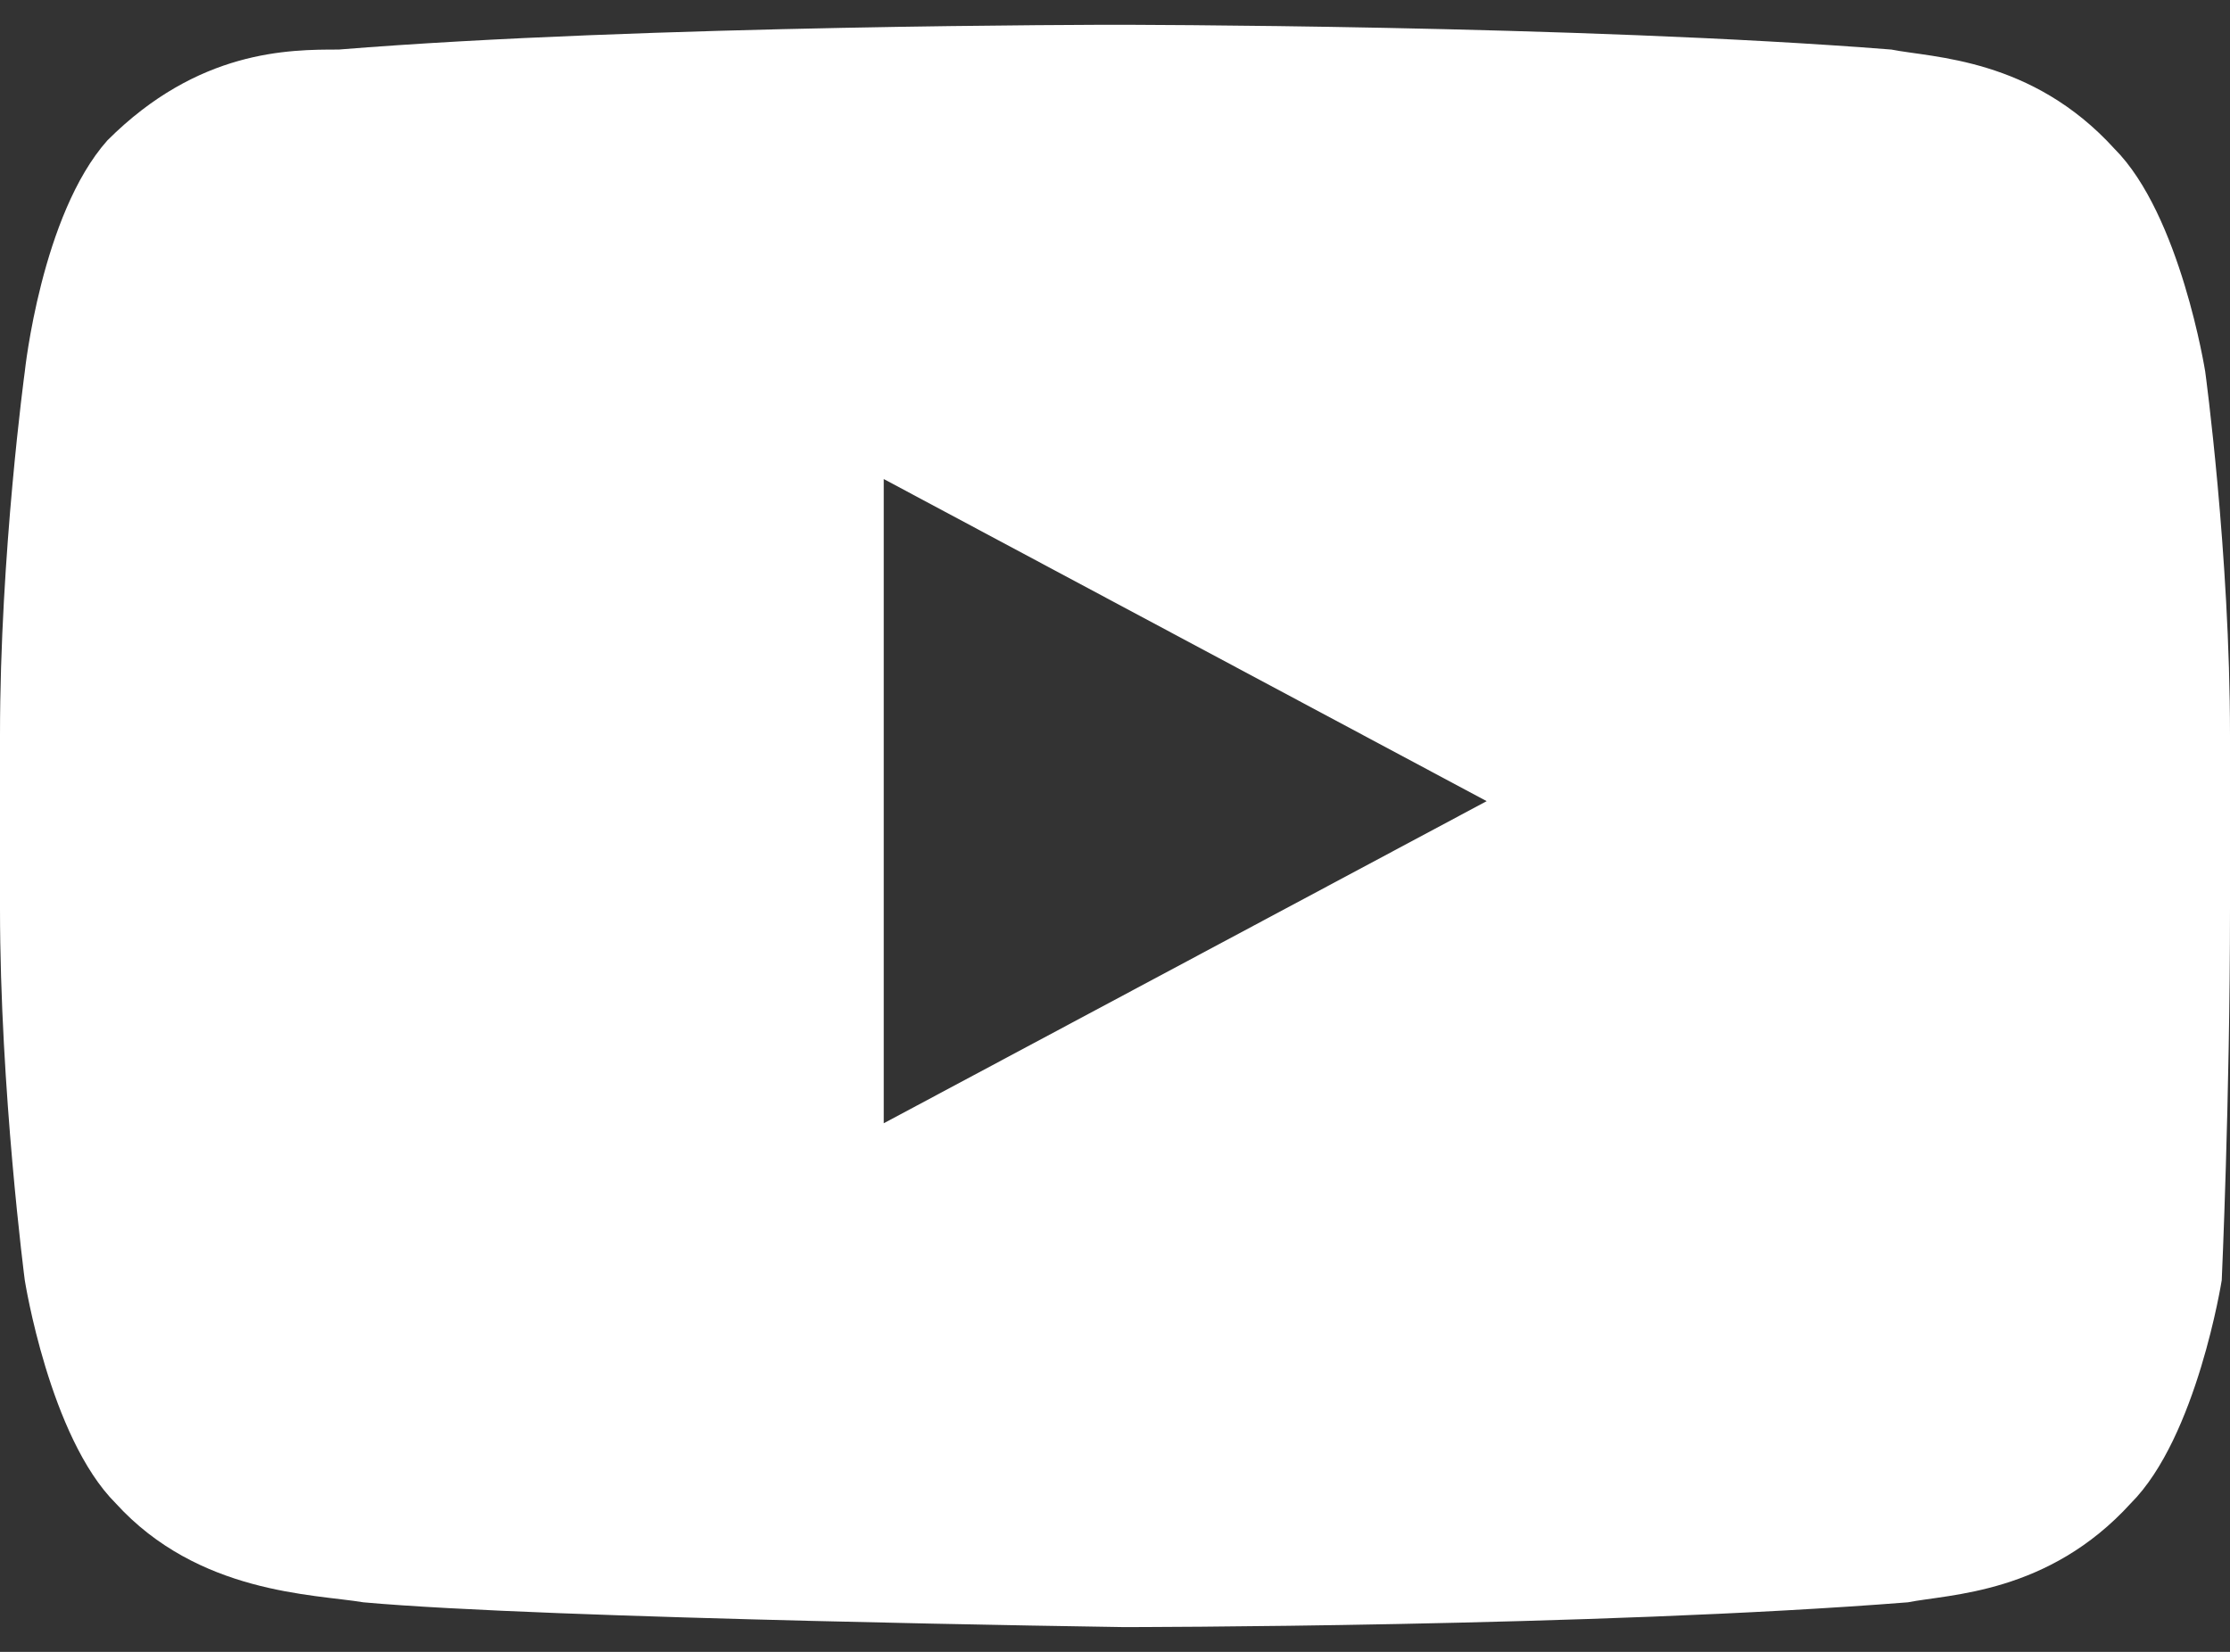 <?xml version="1.0" encoding="utf-8"?>
<svg version="1.2" baseProfile="tiny" xmlns="http://www.w3.org/2000/svg" xmlns:xlink="http://www.w3.org/1999/xlink"
	 x="0px" y="0px" viewBox="0 0 27 20" xml:space="preserve">
<rect x="0" y="0" width="27" height="20" fill="#333333" stroke="none"/>
<path id="Youtube" fill="#FFFFFF" d="M10.7,13.6l0-7.8L18,9.7L10.7,13.6z M26.7,4.5c0,0-0.3-1.9-1.1-2.7c-1-1.1-2.2-1.1-2.7-1.2
	c-3.8-0.3-9.4-0.3-9.4-0.3h0c0,0-5.7,0-9.4,0.3C3.5,0.6,2.4,0.6,1.3,1.7C0.5,2.6,0.3,4.5,0.3,4.5S0,6.7,0,8.9V11
	c0,2.2,0.3,4.5,0.3,4.5s0.3,1.9,1.1,2.7c1,1.1,2.4,1.1,3,1.2c2.2,0.2,9.2,0.3,9.2,0.3s5.7,0,9.5-0.3c0.5-0.1,1.7-0.1,2.7-1.2
	c0.8-0.8,1.1-2.7,1.1-2.7S27,13.3,27,11V8.9C27,6.7,26.7,4.5,26.7,4.5L26.7,4.5z"/>
</svg>
